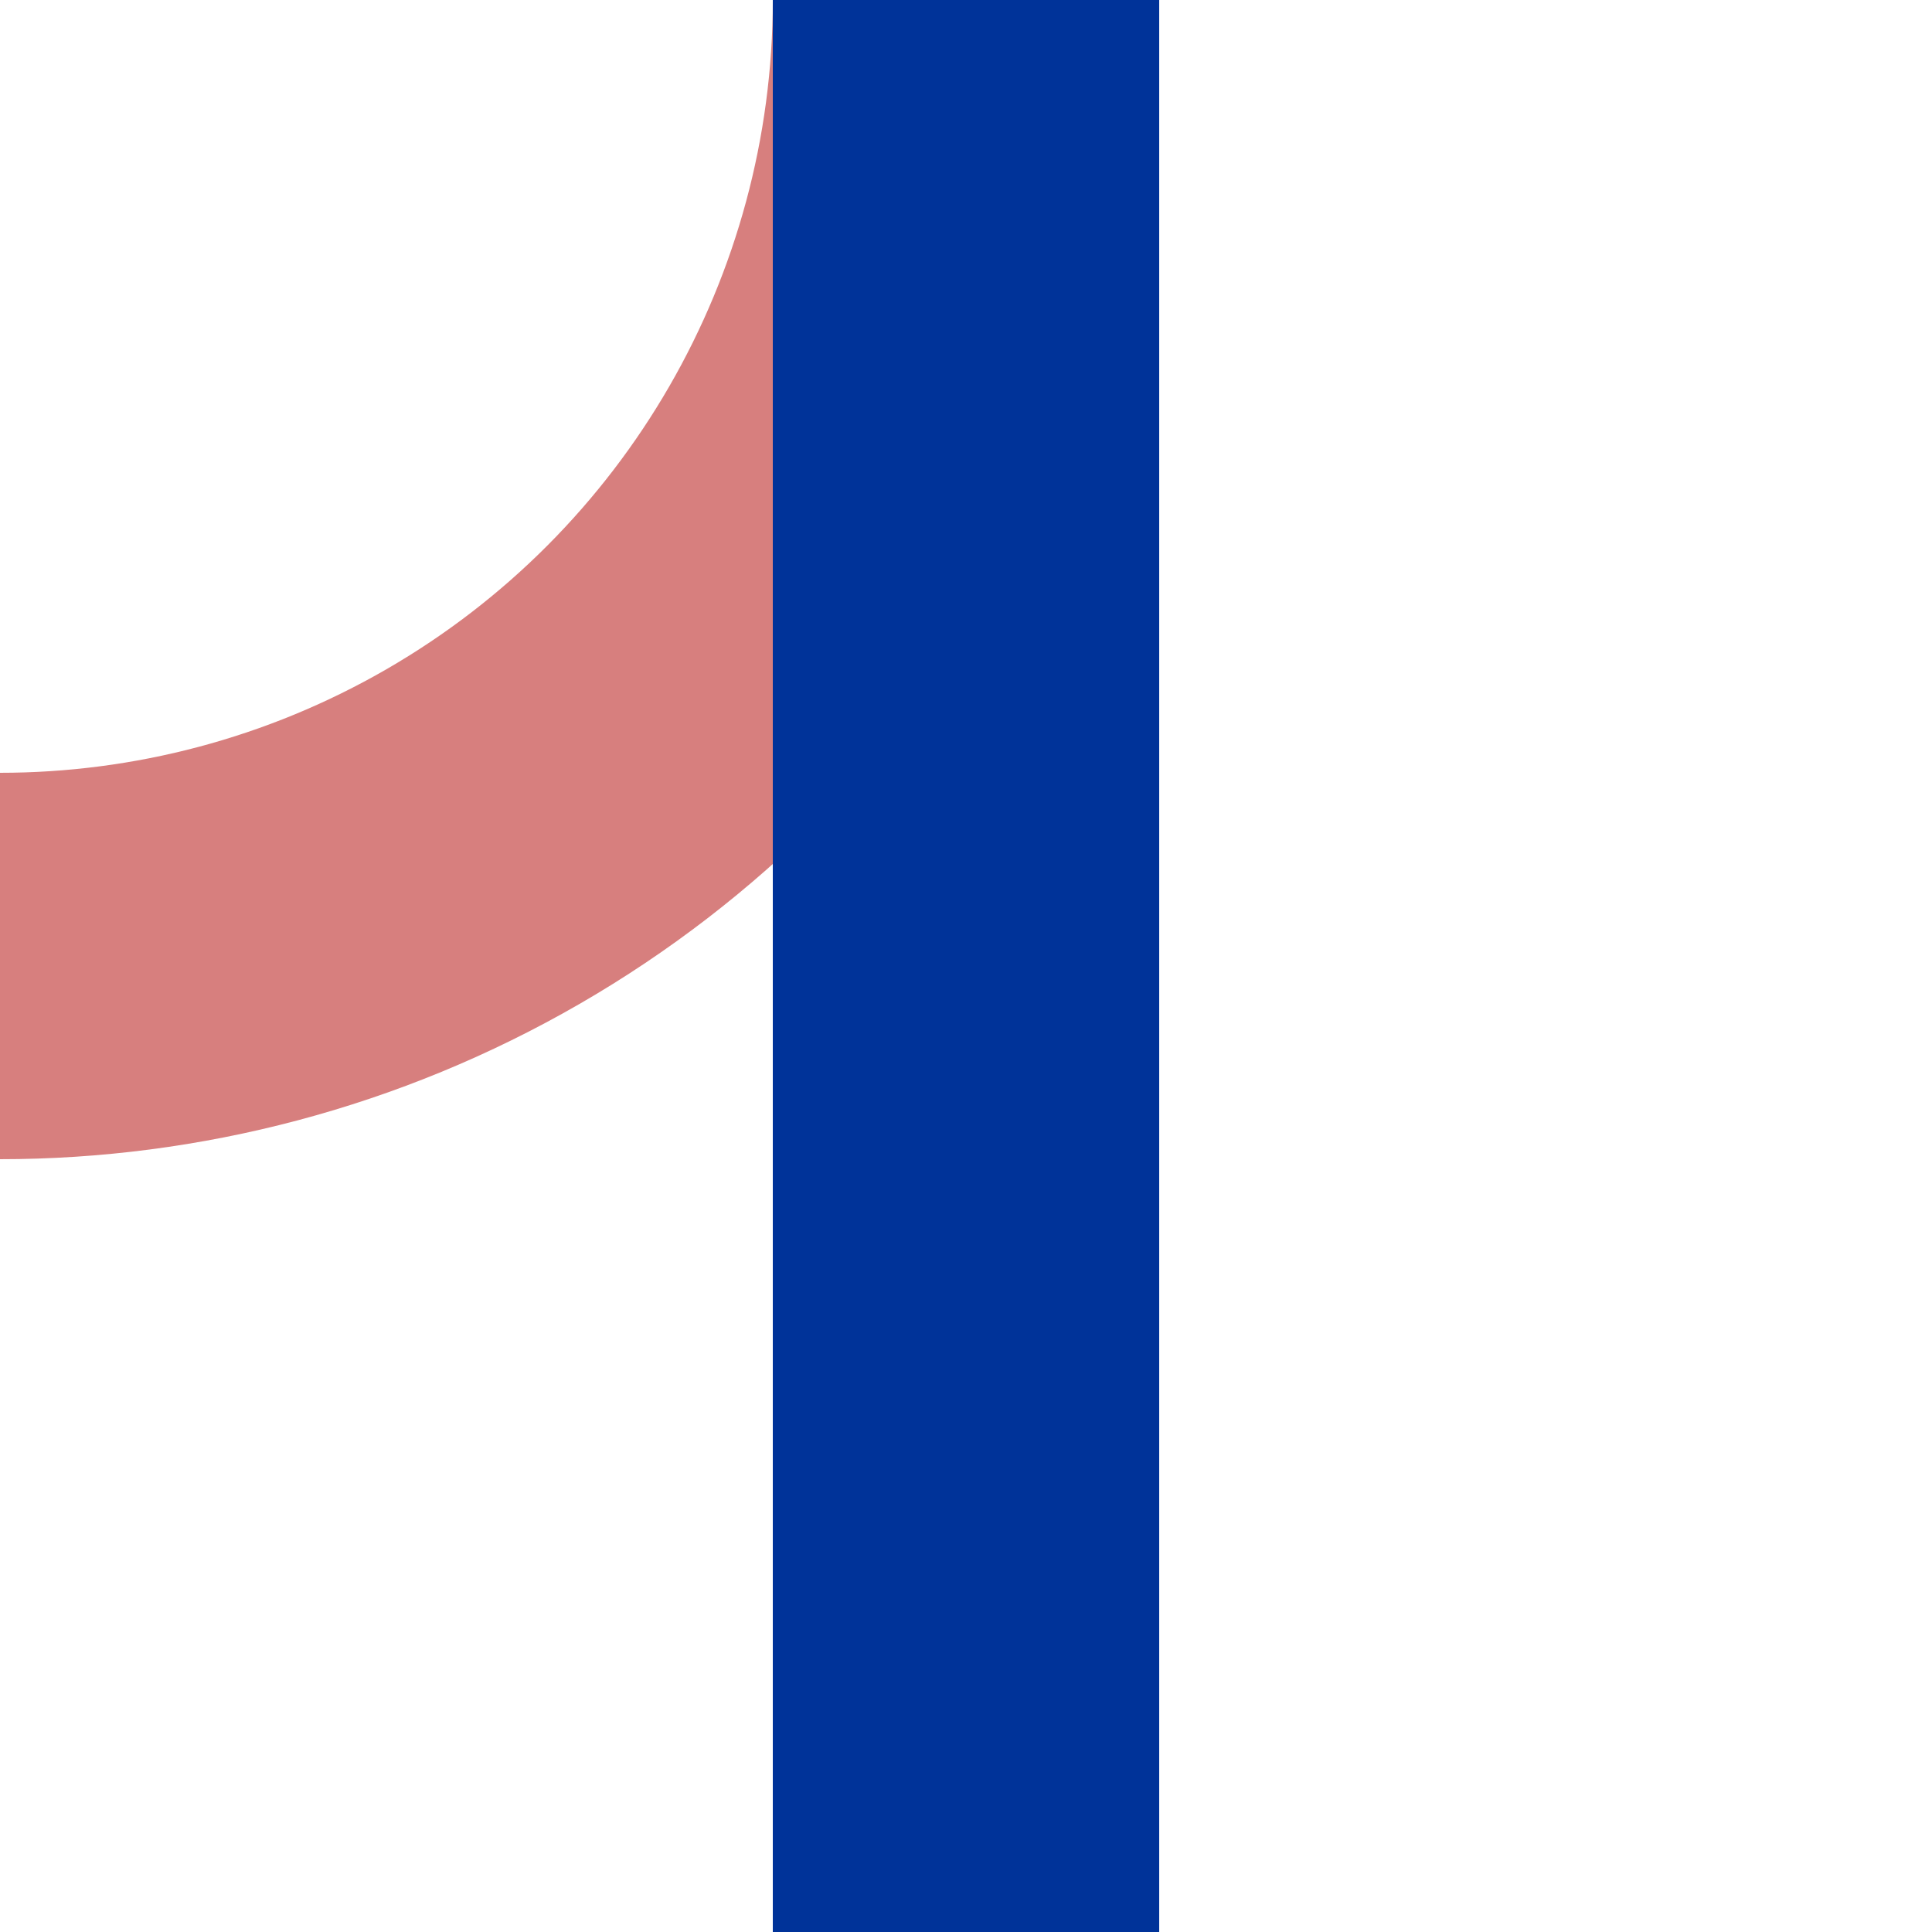 <?xml version="1.0" encoding="UTF-8"?>
<svg xmlns="http://www.w3.org/2000/svg" width="500" height="500">
 <title>uemABZgr</title>
 <g stroke-width="100" fill="none">
  <circle stroke="#D77F7E" cx="0" cy="0" r="250"/>
  <path stroke="#003399" d="M 250,0 V 500"/>
 </g>
</svg>